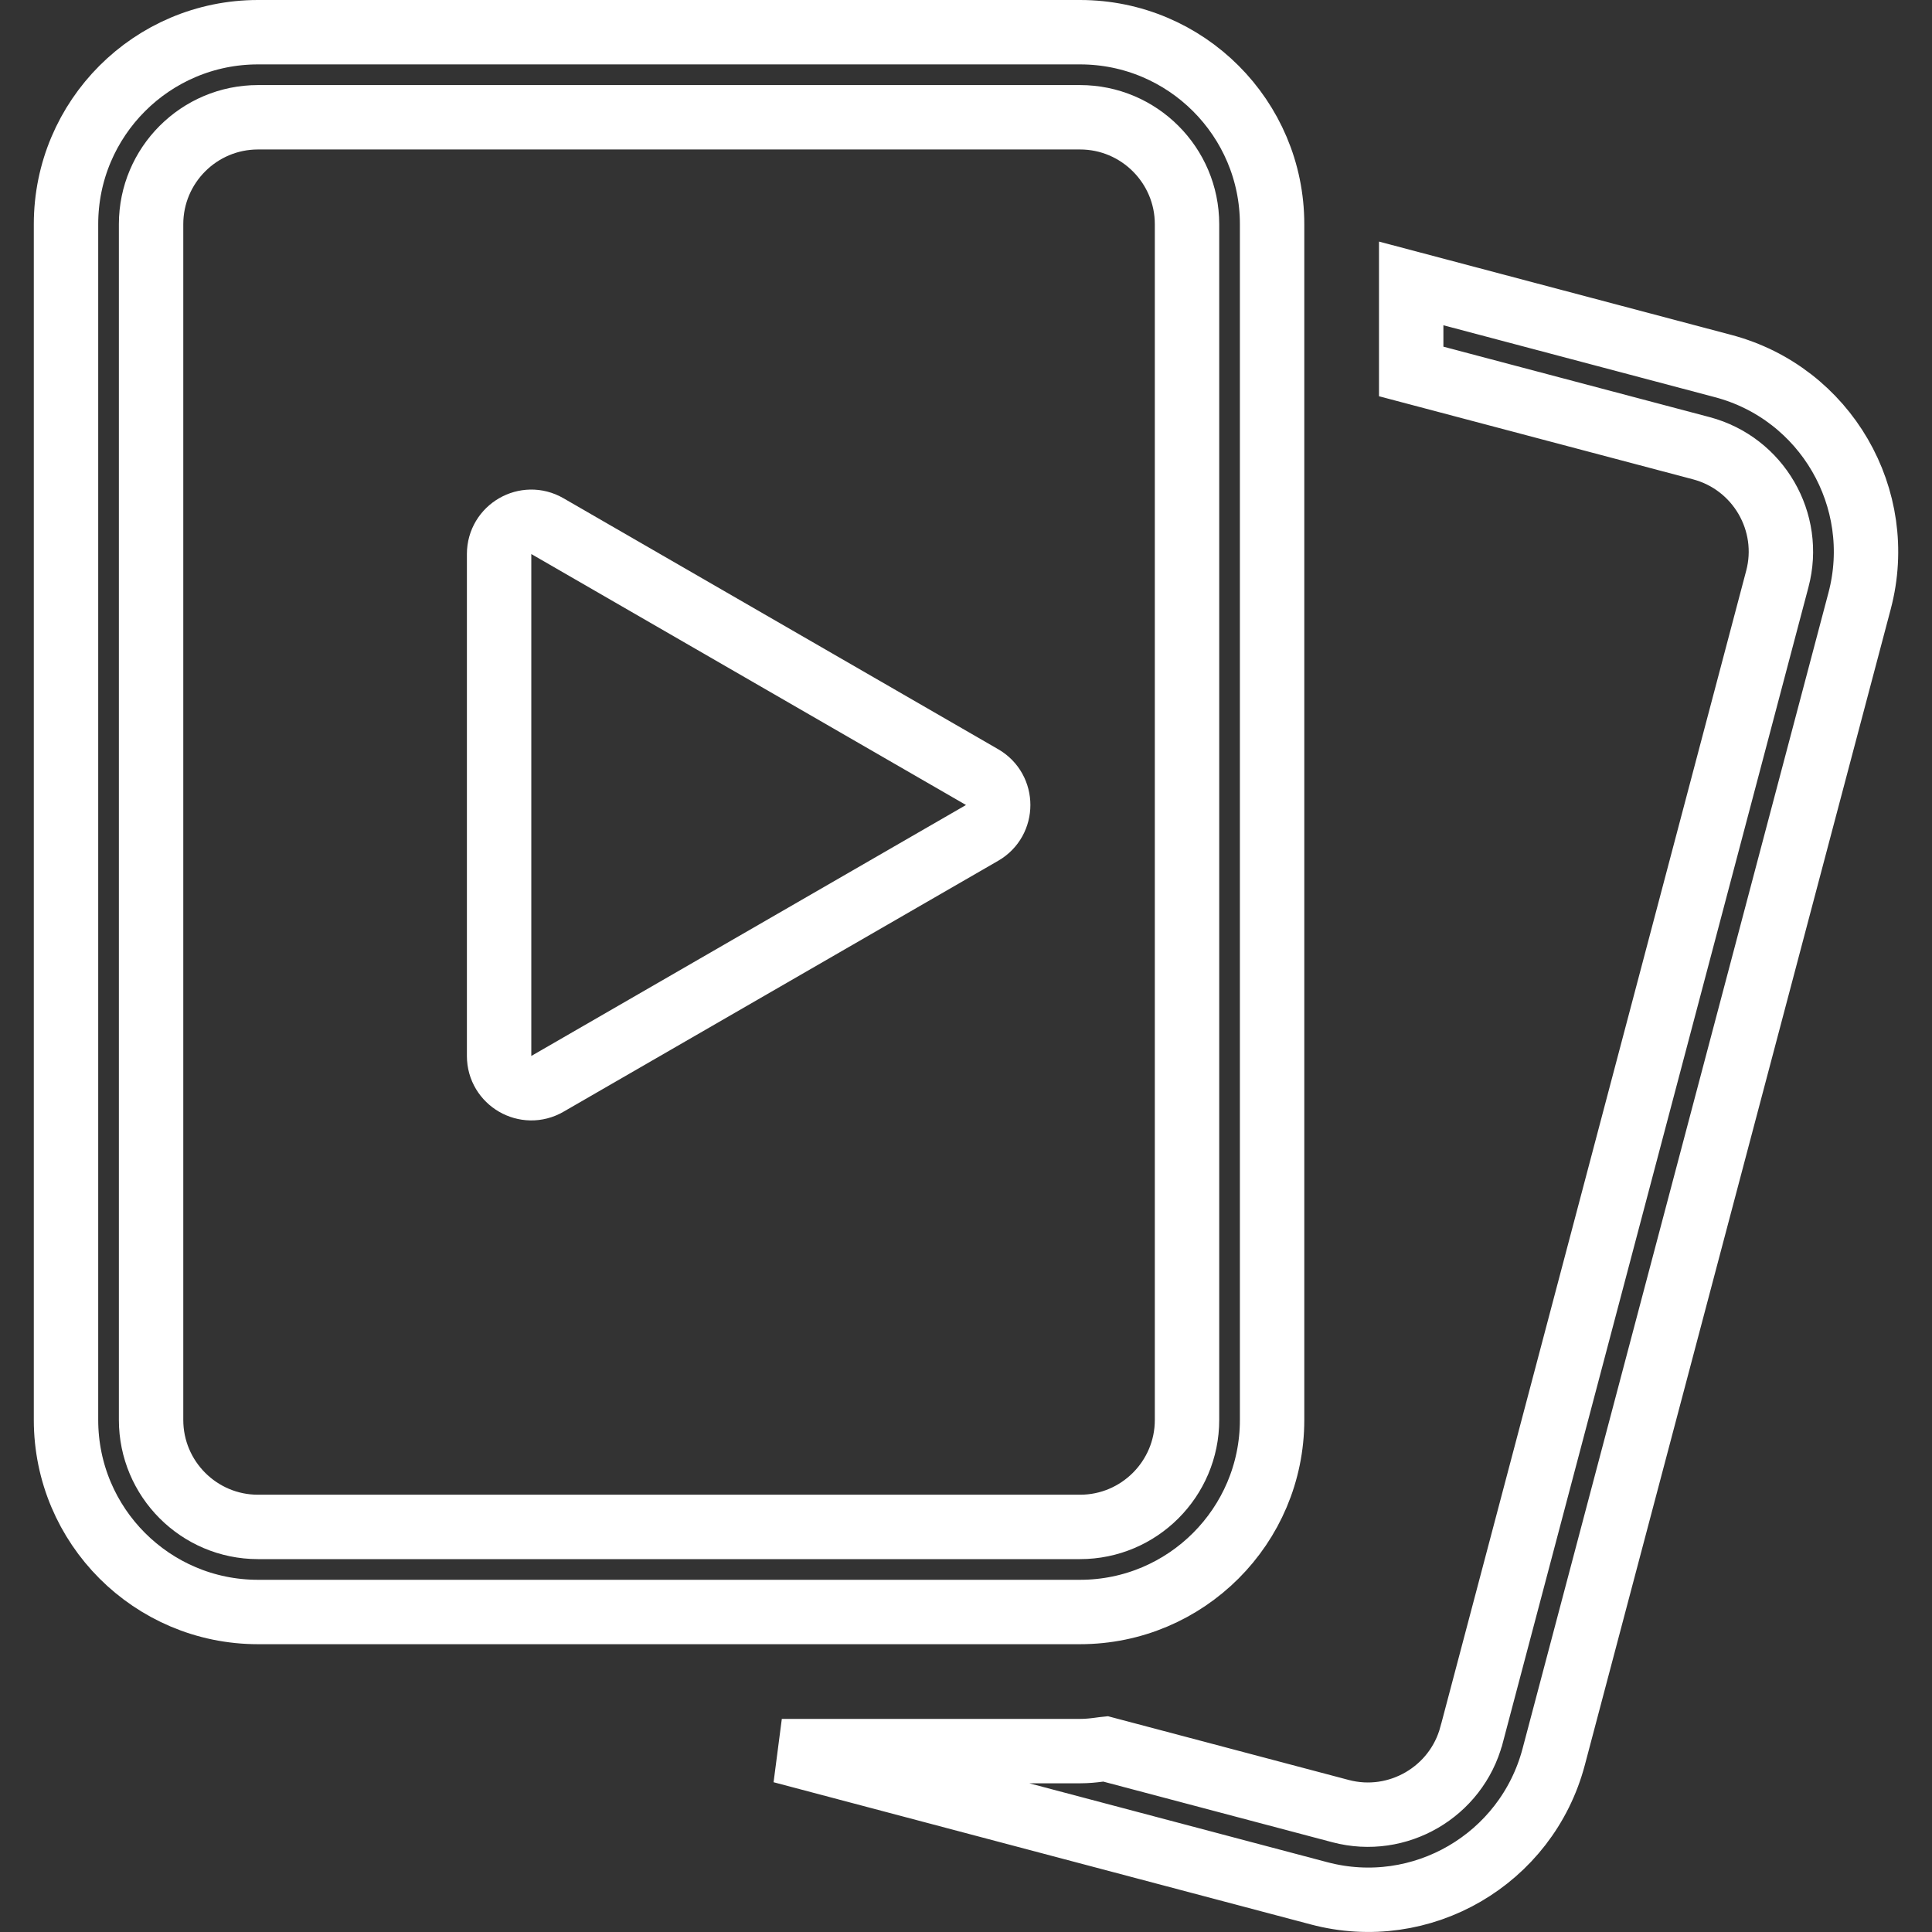 <svg width="30" height="30" viewBox="0 0 30 30" fill="none" xmlns="http://www.w3.org/2000/svg">
<rect x="0" y="0" width="30" height="30" fill="#333333" stroke="none"/>
<path d="M20.481 29.399L12.14 27.191H16.771C16.877 27.191 16.973 27.181 17.05 27.171C17.082 27.167 17.109 27.163 17.133 27.16C17.143 27.159 17.154 27.157 17.164 27.156L20.817 28.123L20.817 28.123C21.704 28.357 22.614 27.825 22.849 26.944L22.85 26.942L27.598 8.991C27.598 8.991 27.598 8.991 27.598 8.991C27.833 8.106 27.305 7.196 26.418 6.96L26.418 6.96L21.913 5.768V4.401L26.757 5.684C28.348 6.105 29.296 7.739 28.876 9.33C28.876 9.33 28.876 9.33 28.876 9.33L24.126 27.279C23.705 28.872 22.073 29.822 20.481 29.399L20.481 29.399Z" stroke="white"/>
<path d="M4.006 0.5H16.771C18.417 0.5 19.753 1.836 19.753 3.481V22.049C19.753 23.695 18.417 25.031 16.771 25.031H4.006C2.36 25.031 1.025 23.695 1.025 22.049V3.481C1.025 1.836 2.36 0.5 4.006 0.5ZM16.771 23.71C17.687 23.71 18.432 22.965 18.432 22.049V3.481C18.432 2.566 17.687 1.821 16.771 1.821H4.006C3.09 1.821 2.346 2.566 2.346 3.481V22.049C2.346 22.965 3.09 23.71 4.006 23.71H16.771Z" stroke="white"/>
<path d="M15.25 12.067C15.583 12.259 15.583 12.741 15.25 12.933L8.5 16.83C8.167 17.023 7.75 16.782 7.75 16.397L7.75 8.603C7.75 8.218 8.167 7.977 8.5 8.17L15.25 12.067Z" stroke="white"/>
</svg>
